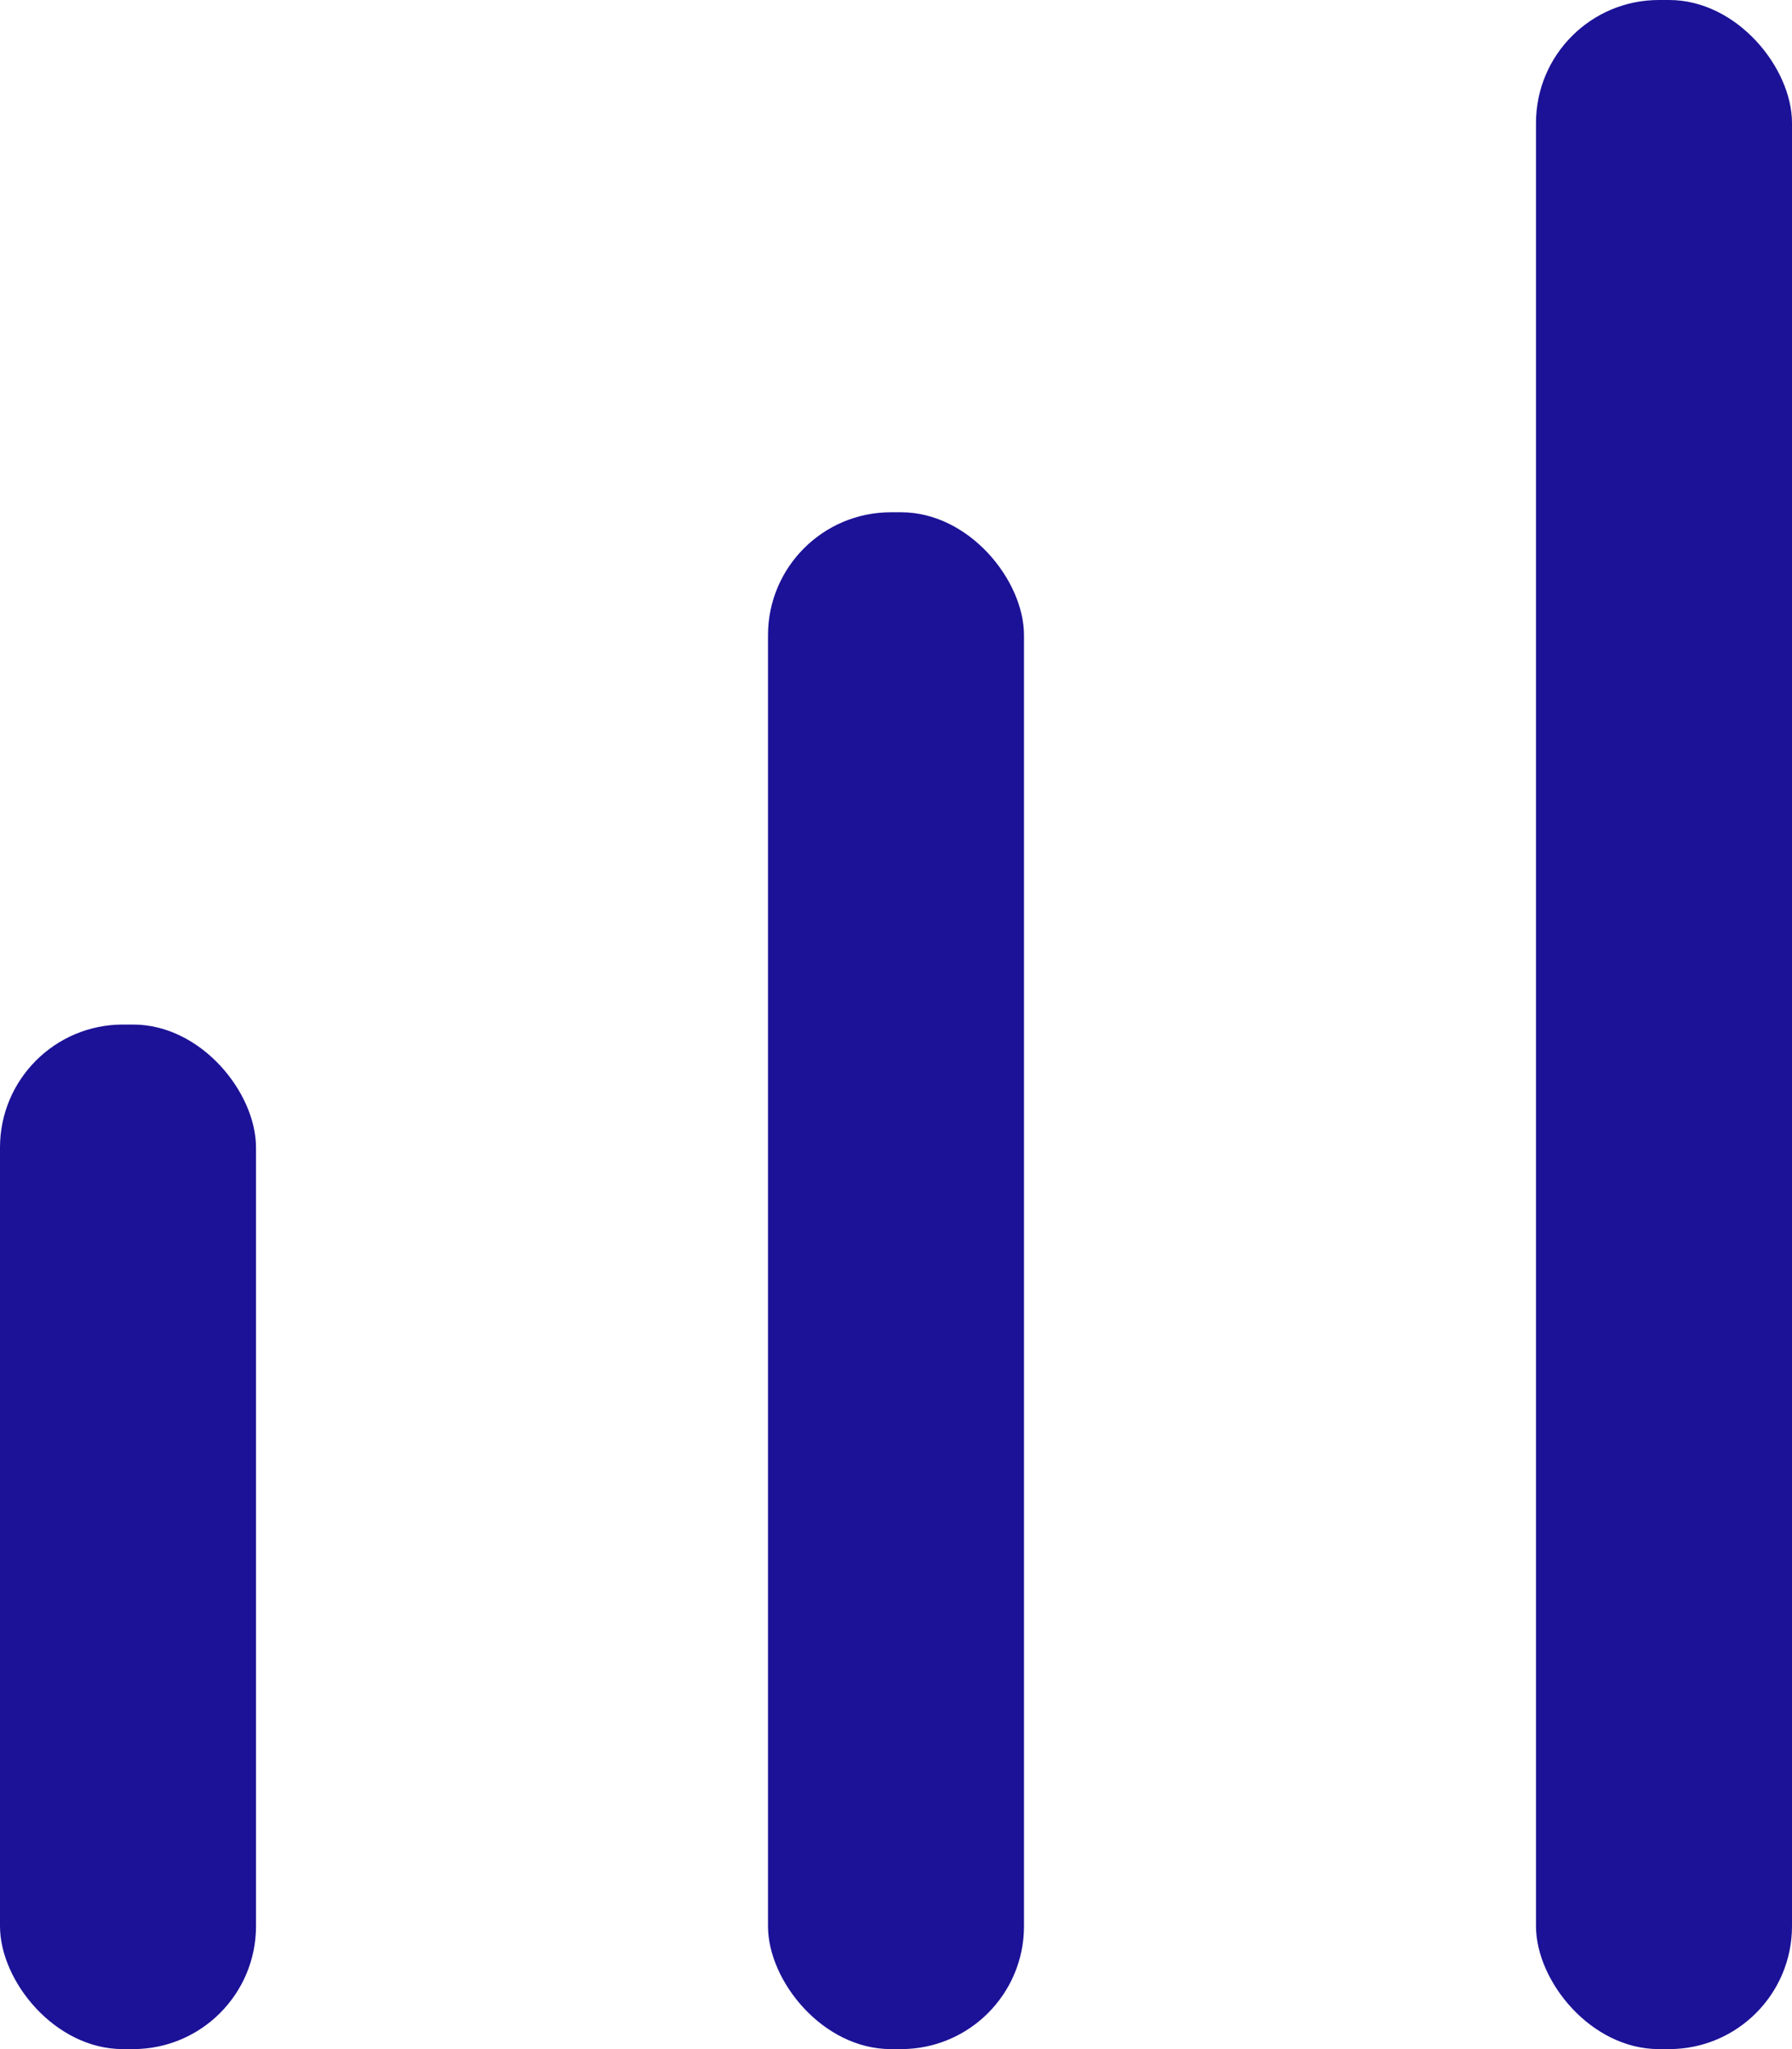 <svg width="175" height="200" viewBox="0 0 175 200" fill="none" xmlns="http://www.w3.org/2000/svg">
<rect y="100" width="25" height="100" rx="12" fill="#1C1297"/>
<rect x="75" y="50" width="25" height="150" rx="12" fill="#1C1297"/>
<rect x="150" width="25" height="200" rx="12" fill="#1C1297"/>
</svg>

